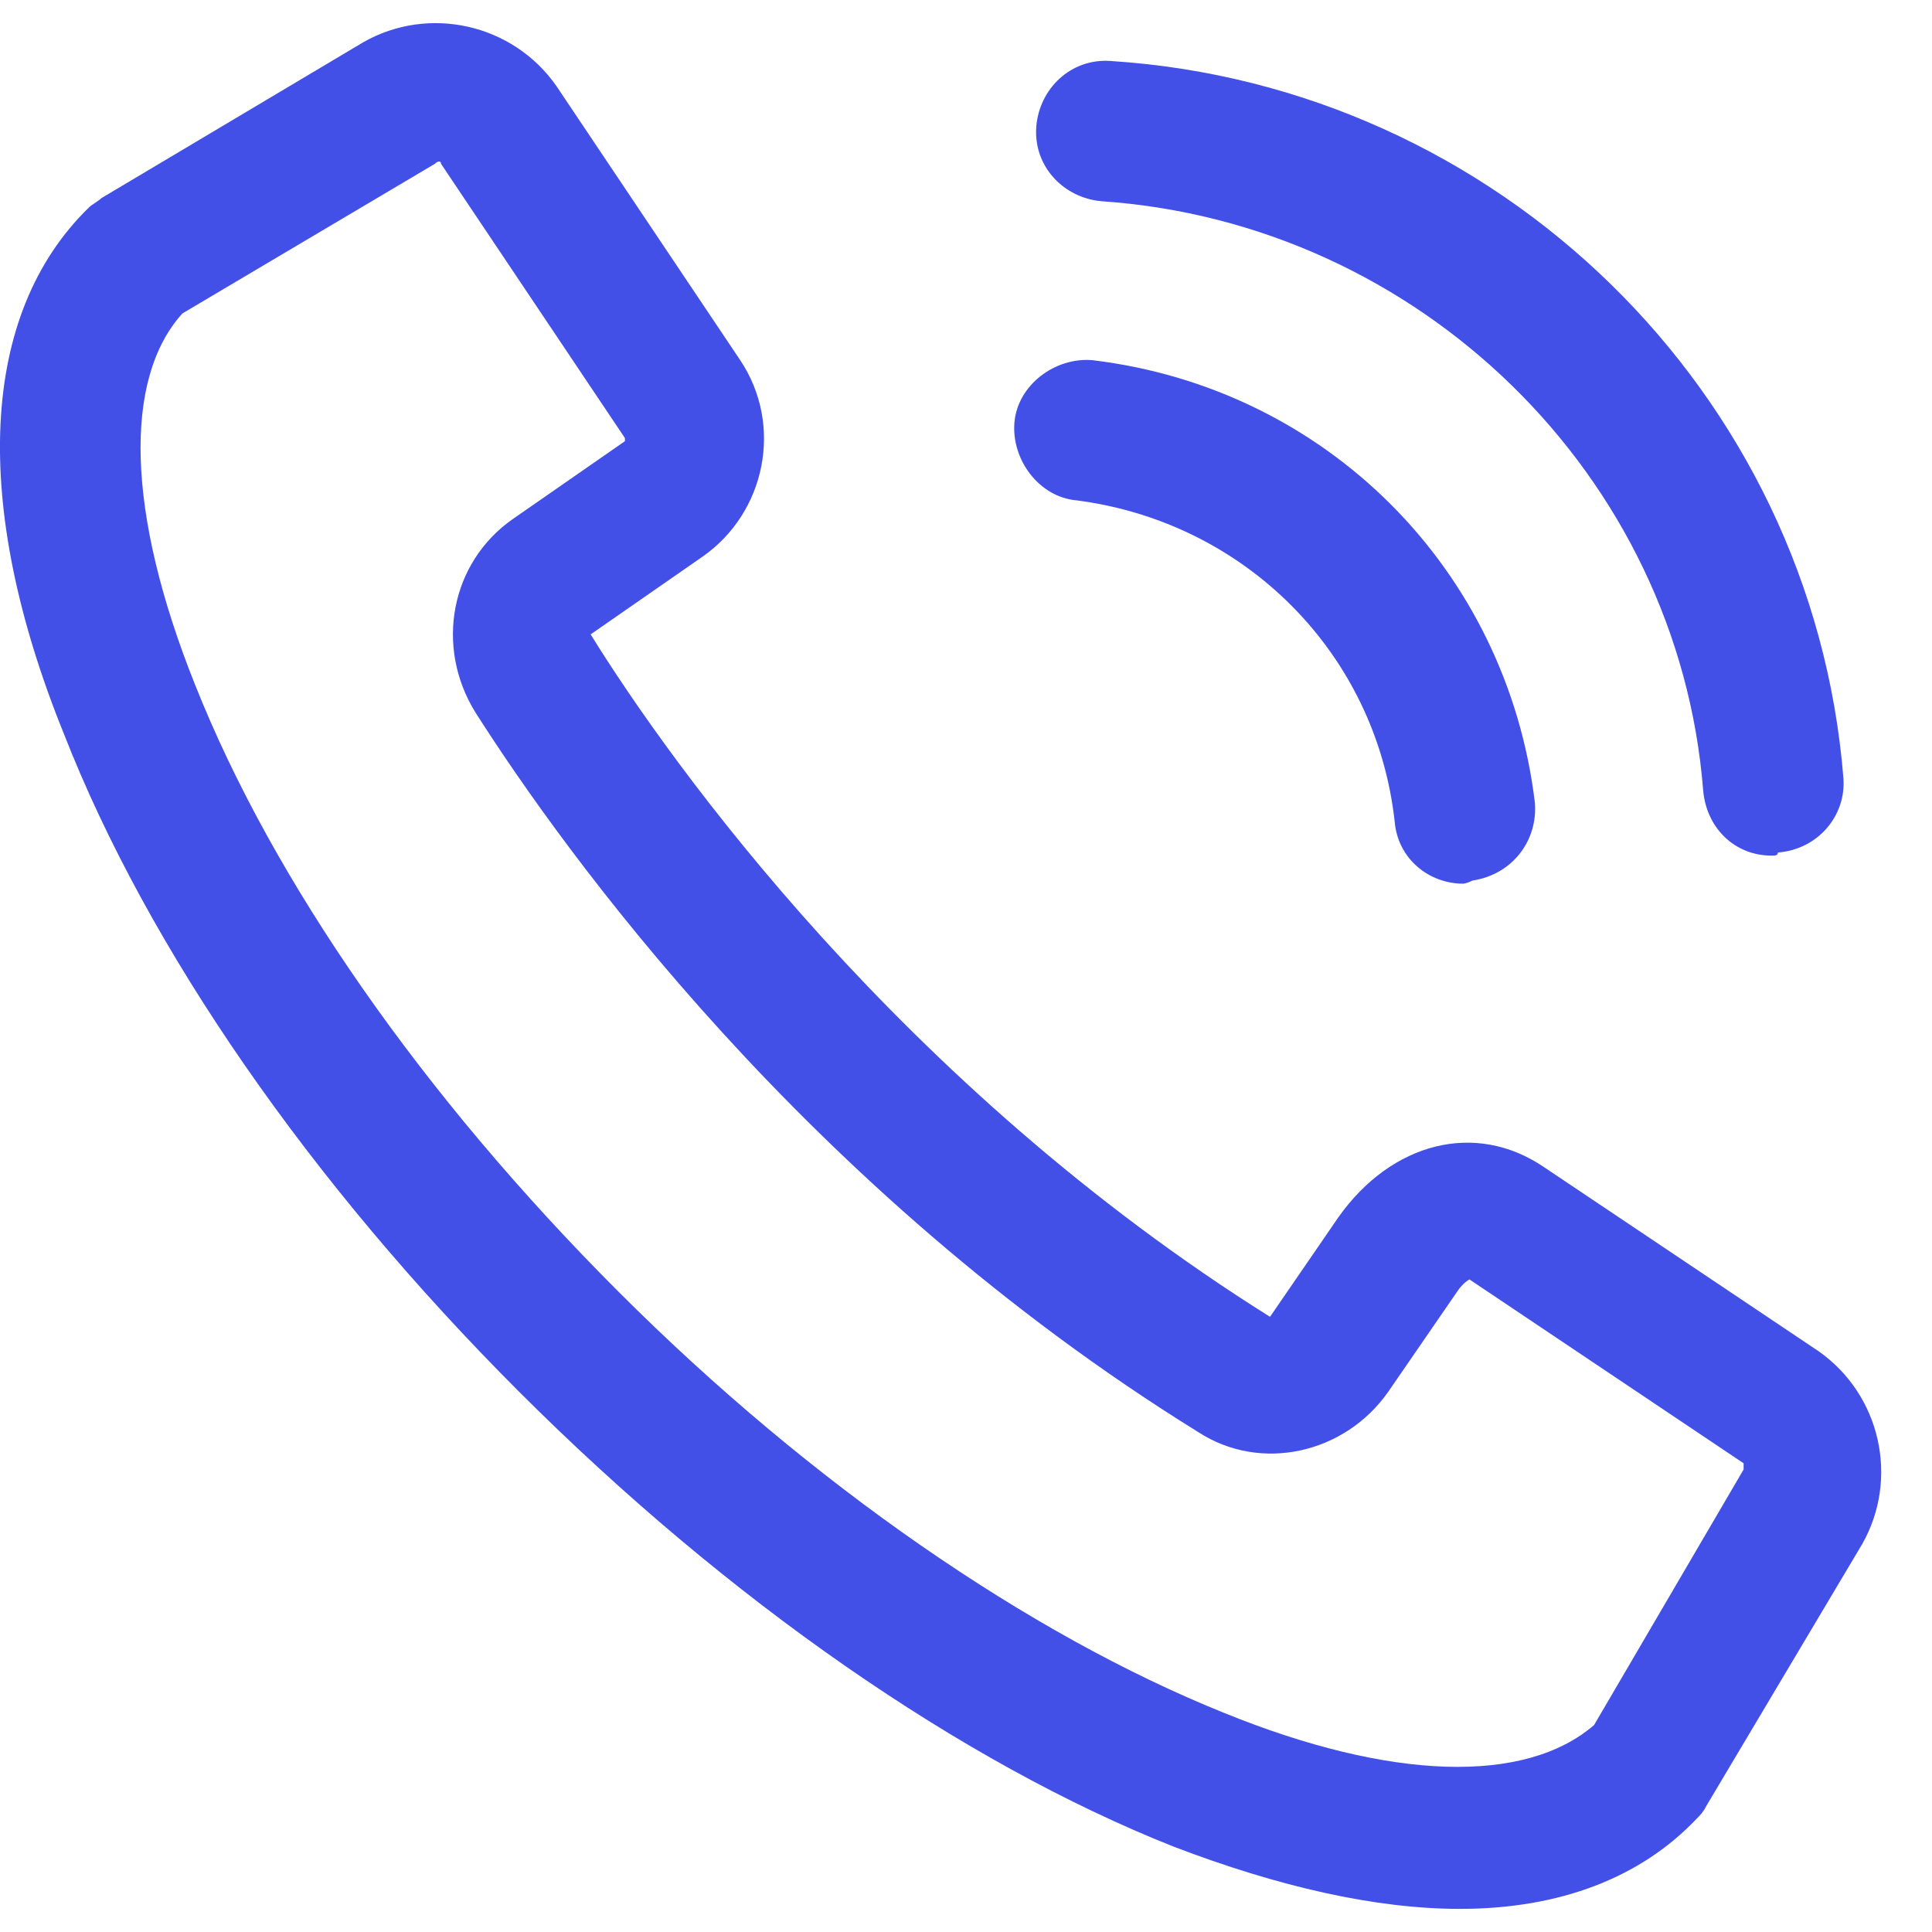 <svg width="31" height="31" viewBox="0 0 31 31" fill="none" xmlns="http://www.w3.org/2000/svg">
<path d="M23.427 30.629C22.078 30.629 20.527 30.279 18.828 29.629C15.428 28.279 11.678 25.679 8.327 22.329C4.977 18.979 2.377 15.229 1.027 11.779C-0.473 8.079 -0.323 5.029 1.427 3.329C1.477 3.279 1.577 3.229 1.627 3.179L5.827 0.679C6.877 0.079 8.227 0.379 8.927 1.379L11.877 5.779C12.578 6.829 12.277 8.229 11.277 8.929L9.477 10.179C10.777 12.279 14.477 17.429 20.378 21.129L21.477 19.529C22.328 18.329 23.677 17.979 24.777 18.729L29.177 21.679C30.177 22.379 30.477 23.729 29.878 24.779L27.378 28.979C27.328 29.079 27.277 29.129 27.227 29.179C26.328 30.129 25.027 30.629 23.427 30.629ZM2.927 5.029C1.977 6.079 2.027 8.229 3.127 10.979C4.377 14.129 6.777 17.579 9.927 20.729C13.027 23.829 16.527 26.229 19.628 27.479C22.328 28.579 24.477 28.629 25.578 27.679L27.977 23.579C27.977 23.529 27.977 23.529 27.977 23.479L23.578 20.529C23.578 20.529 23.477 20.579 23.378 20.729L22.277 22.329C21.578 23.329 20.227 23.629 19.227 22.979C12.928 19.079 9.027 13.629 7.627 11.429C6.977 10.379 7.227 9.029 8.227 8.329L10.027 7.079V7.029L7.077 2.629C7.077 2.579 7.027 2.579 6.977 2.629L2.927 5.029Z" fill="#4350E8"/>
<path d="M28.427 13.729C27.828 13.729 27.378 13.279 27.328 12.679C26.927 7.629 22.777 3.579 17.677 3.229C17.078 3.179 16.578 2.679 16.628 2.029C16.677 1.429 17.177 0.929 17.828 0.979C24.027 1.379 29.078 6.279 29.578 12.479C29.628 13.079 29.177 13.629 28.527 13.679C28.527 13.729 28.477 13.729 28.427 13.729Z" fill="#4350E8"/>
<path d="M23.477 14.179C22.927 14.179 22.427 13.779 22.378 13.179C22.078 10.479 19.977 8.379 17.277 8.029C16.677 7.979 16.227 7.379 16.277 6.779C16.328 6.179 16.927 5.729 17.527 5.779C21.277 6.229 24.177 9.129 24.628 12.879C24.677 13.479 24.277 14.029 23.628 14.129C23.527 14.179 23.477 14.179 23.477 14.179Z" fill="#4350E8"/>
</svg>
